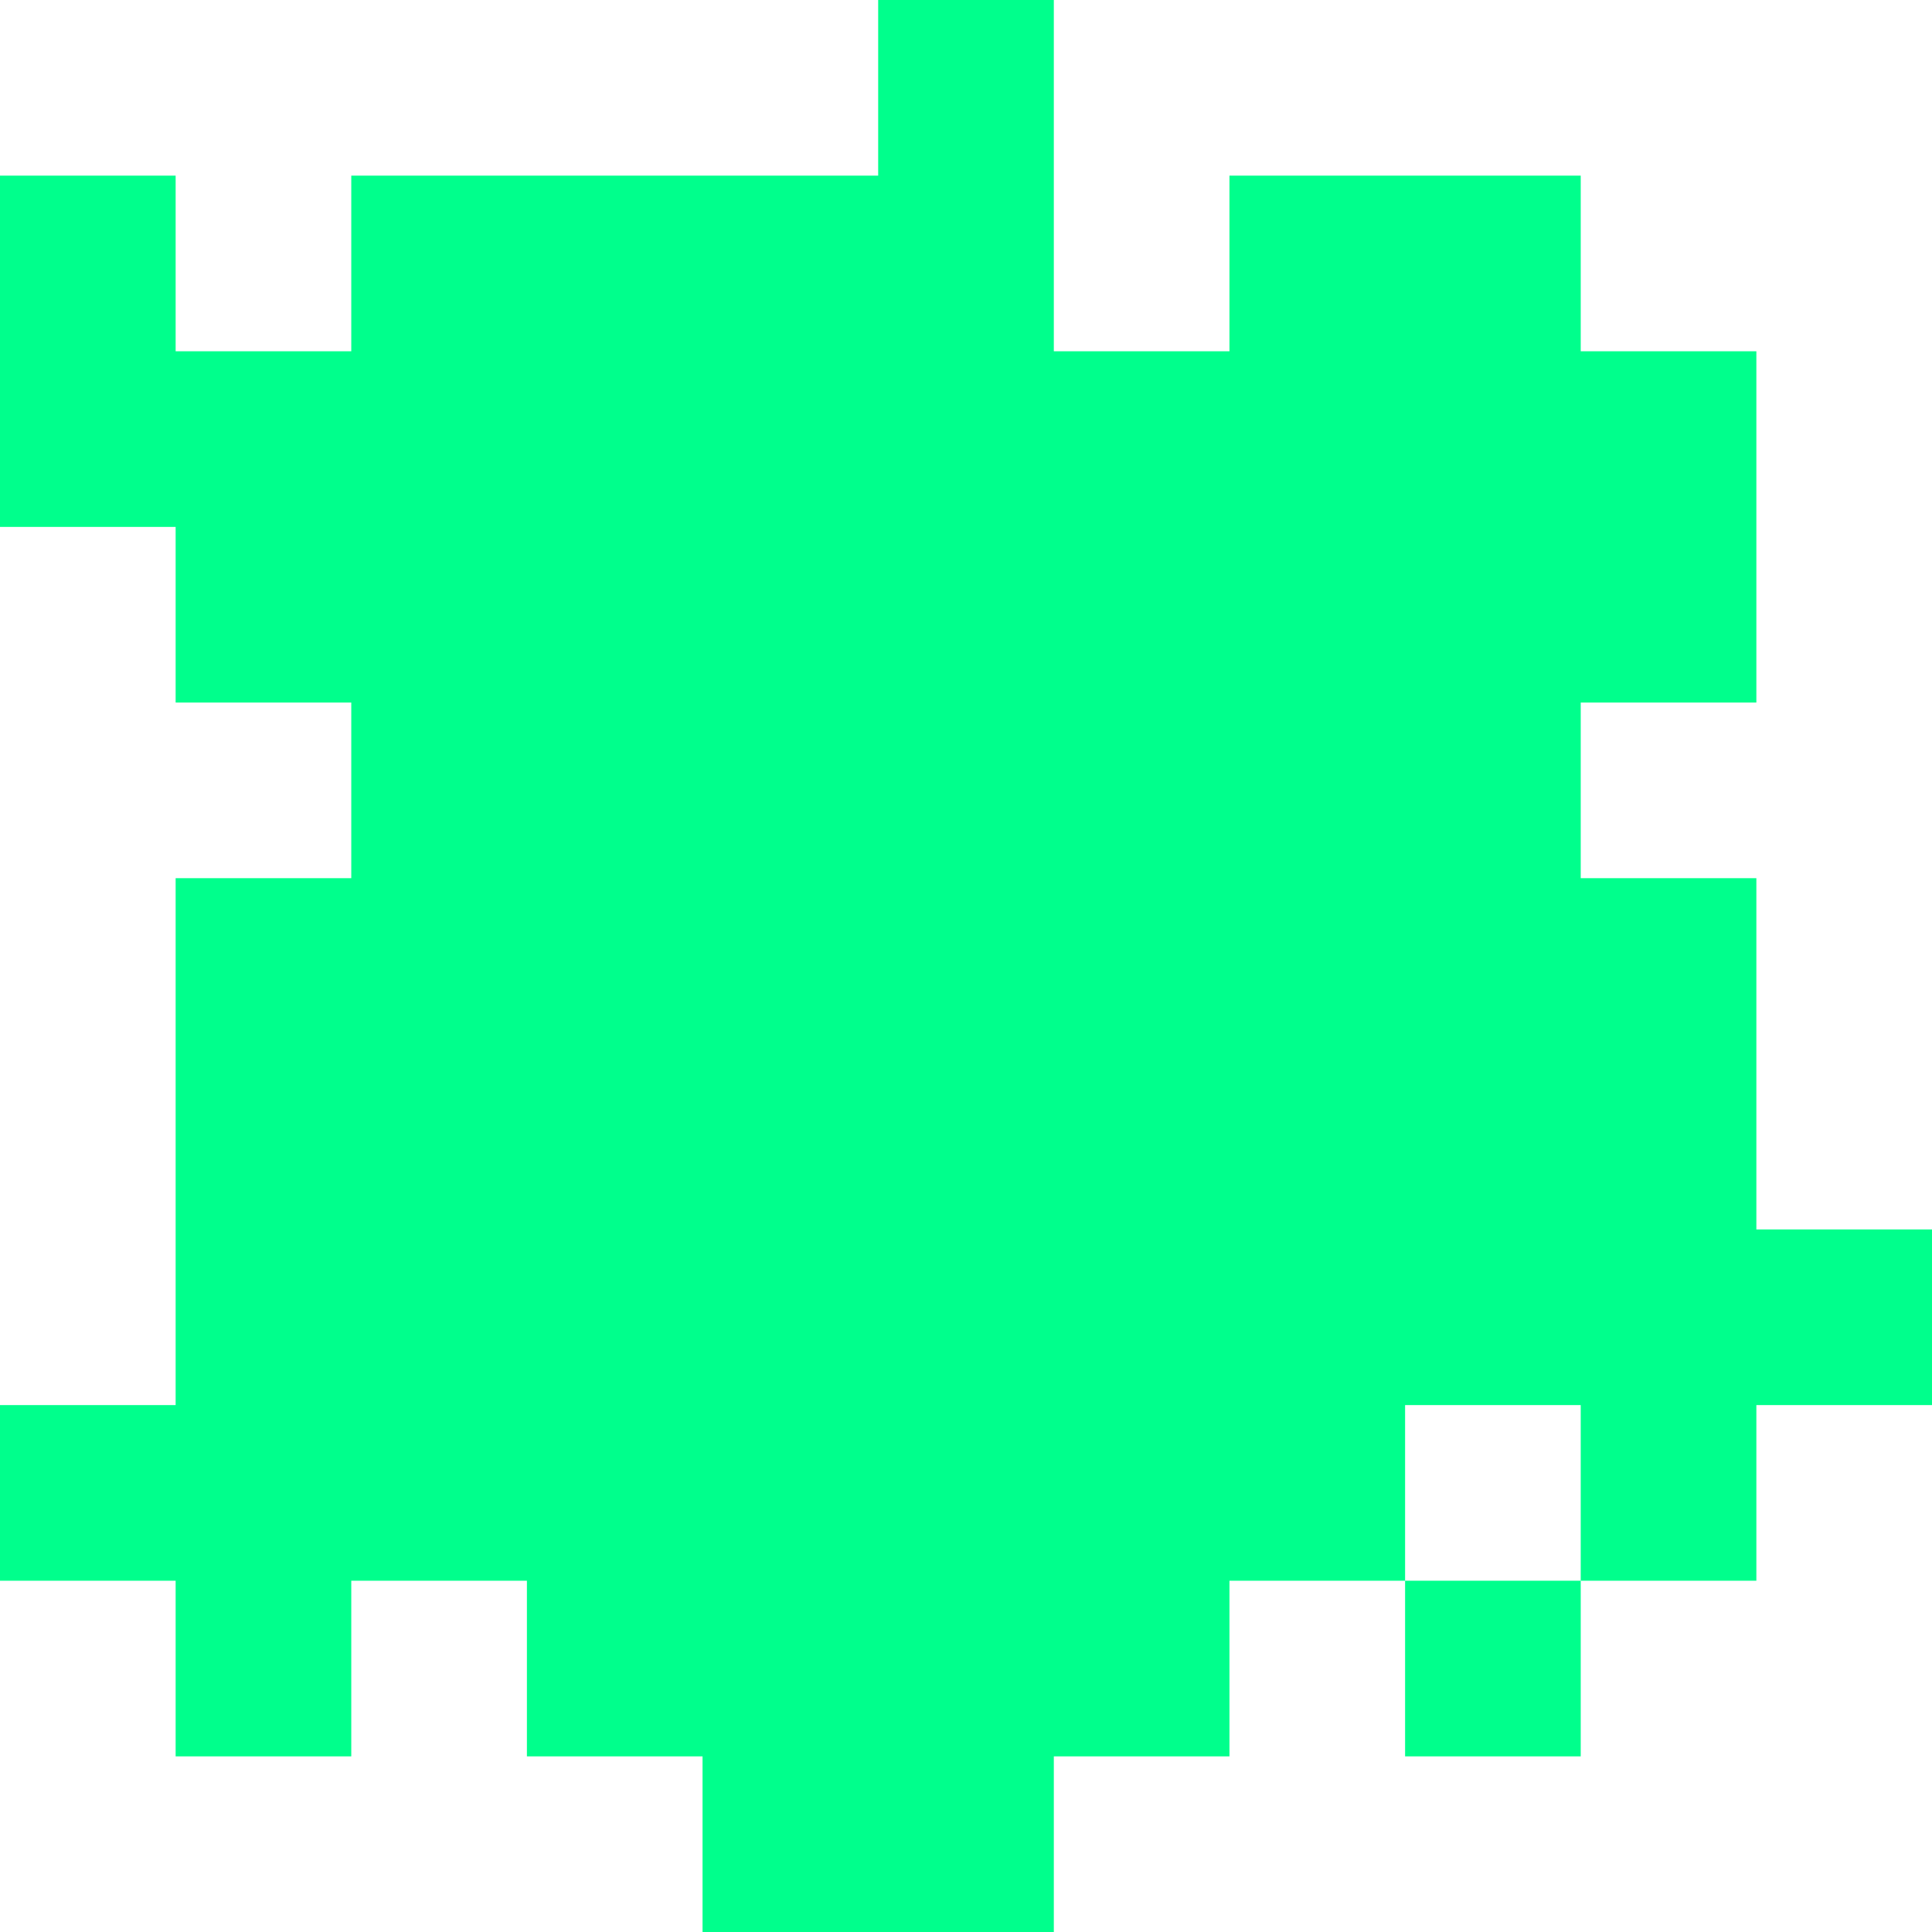 <?xml version="1.0" encoding="UTF-8"?> <svg xmlns="http://www.w3.org/2000/svg" width="220" height="220" viewBox="0 0 220 220" fill="none"><path d="M100 20L100 4.37114e-06L120 5.24537e-06L120 40L140 40L140 20L180 20L180 40L200 40L200 80L180 80L180 100L200 100L200 140L220 140L220 160L200 160L200 180L180 180L180 160L160 160L160 180L140 180L140 200L120 200L120 220L80 220L80 200L60 200L60 180L40 180L40 200L20 200L20 180L1.74846e-06 180L2.62268e-06 160L20 160L20 100L40 100L40 80L20 80L20 60L6.99382e-06 60L8.74228e-06 20L20 20L20 40L40 40L40 20L100 20ZM180 180L180 200L160 200L160 180L180 180Z" fill="#00FF8C"></path></svg> 
